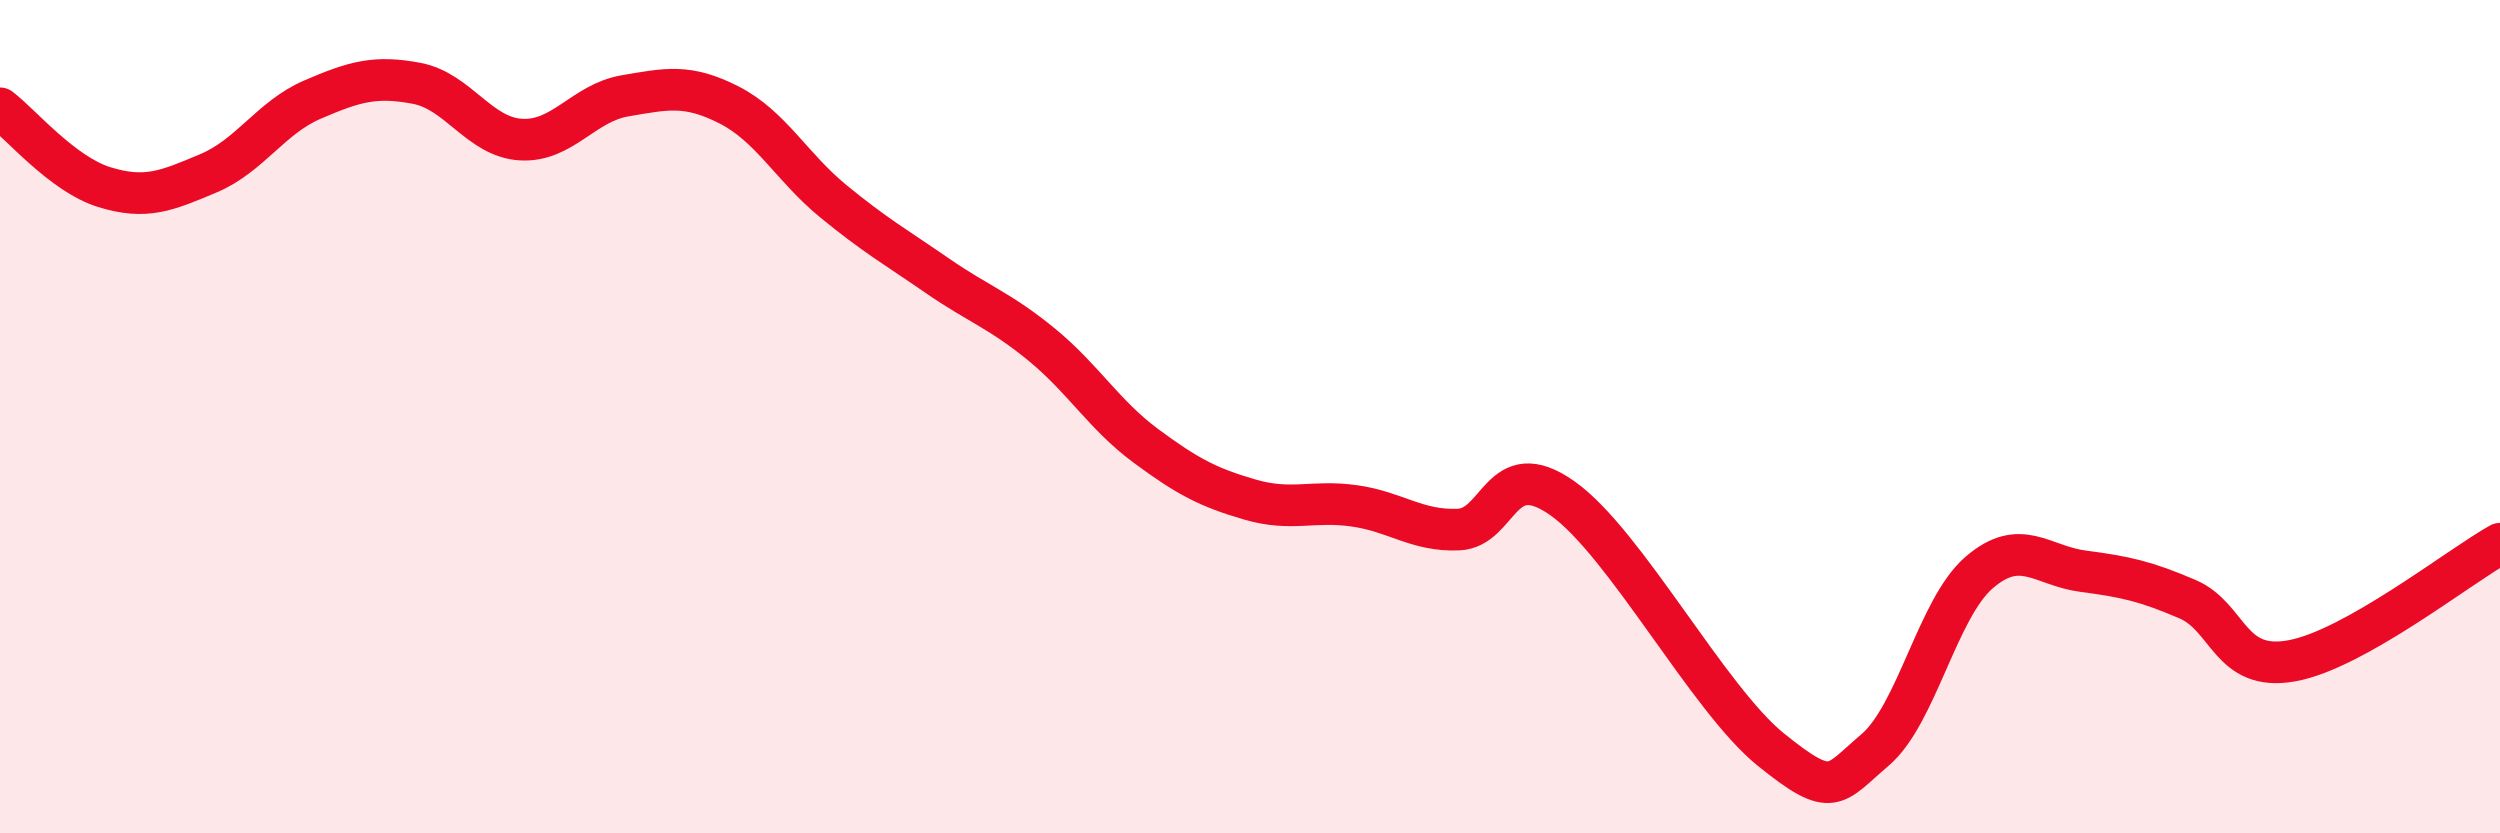 
    <svg width="60" height="20" viewBox="0 0 60 20" xmlns="http://www.w3.org/2000/svg">
      <path
        d="M 0,2.6 C 0.5,2.98 1.5,4.18 2.5,4.49 C 3.5,4.8 4,4.58 5,4.16 C 6,3.74 6.5,2.82 7.5,2.39 C 8.5,1.96 9,1.81 10,2 C 11,2.19 11.5,3.29 12.5,3.35 C 13.5,3.41 14,2.47 15,2.3 C 16,2.13 16.5,2.01 17.5,2.52 C 18.5,3.03 19,4.01 20,4.83 C 21,5.65 21.5,5.93 22.5,6.62 C 23.5,7.31 24,7.45 25,8.27 C 26,9.09 26.5,9.96 27.5,10.7 C 28.5,11.44 29,11.7 30,11.99 C 31,12.28 31.5,12 32.5,12.14 C 33.5,12.28 34,12.75 35,12.71 C 36,12.67 36,10.9 37.5,11.96 C 39,13.02 41,16.78 42.5,17.99 C 44,19.2 44,18.85 45,18 C 46,17.15 46.5,14.6 47.5,13.74 C 48.5,12.88 49,13.58 50,13.71 C 51,13.84 51.5,13.95 52.5,14.38 C 53.5,14.81 53.5,16.13 55,15.86 C 56.5,15.59 59,13.61 60,13.05L60 20L0 20Z"
        fill="#EB0A25"
        opacity="0.1"
        stroke-linecap="round"
        stroke-linejoin="round"
      />
      <path
        d="M 0,2.6 C 0.5,2.98 1.5,4.18 2.5,4.49 C 3.5,4.8 4,4.58 5,4.16 C 6,3.74 6.5,2.82 7.5,2.39 C 8.5,1.96 9,1.81 10,2 C 11,2.19 11.5,3.29 12.5,3.35 C 13.5,3.41 14,2.47 15,2.3 C 16,2.13 16.5,2.01 17.5,2.52 C 18.5,3.03 19,4.01 20,4.83 C 21,5.65 21.5,5.93 22.5,6.62 C 23.5,7.31 24,7.45 25,8.27 C 26,9.09 26.5,9.96 27.5,10.7 C 28.5,11.44 29,11.7 30,11.99 C 31,12.28 31.5,12 32.5,12.14 C 33.5,12.28 34,12.75 35,12.71 C 36,12.67 36,10.9 37.5,11.96 C 39,13.02 41,16.78 42.5,17.99 C 44,19.2 44,18.85 45,18 C 46,17.15 46.5,14.6 47.5,13.74 C 48.5,12.88 49,13.58 50,13.71 C 51,13.84 51.5,13.95 52.5,14.38 C 53.5,14.81 53.5,16.13 55,15.86 C 56.5,15.59 59,13.61 60,13.05"
        stroke="#EB0A25"
        stroke-width="1"
        fill="none"
        stroke-linecap="round"
        stroke-linejoin="round"
      />
    </svg>
  
